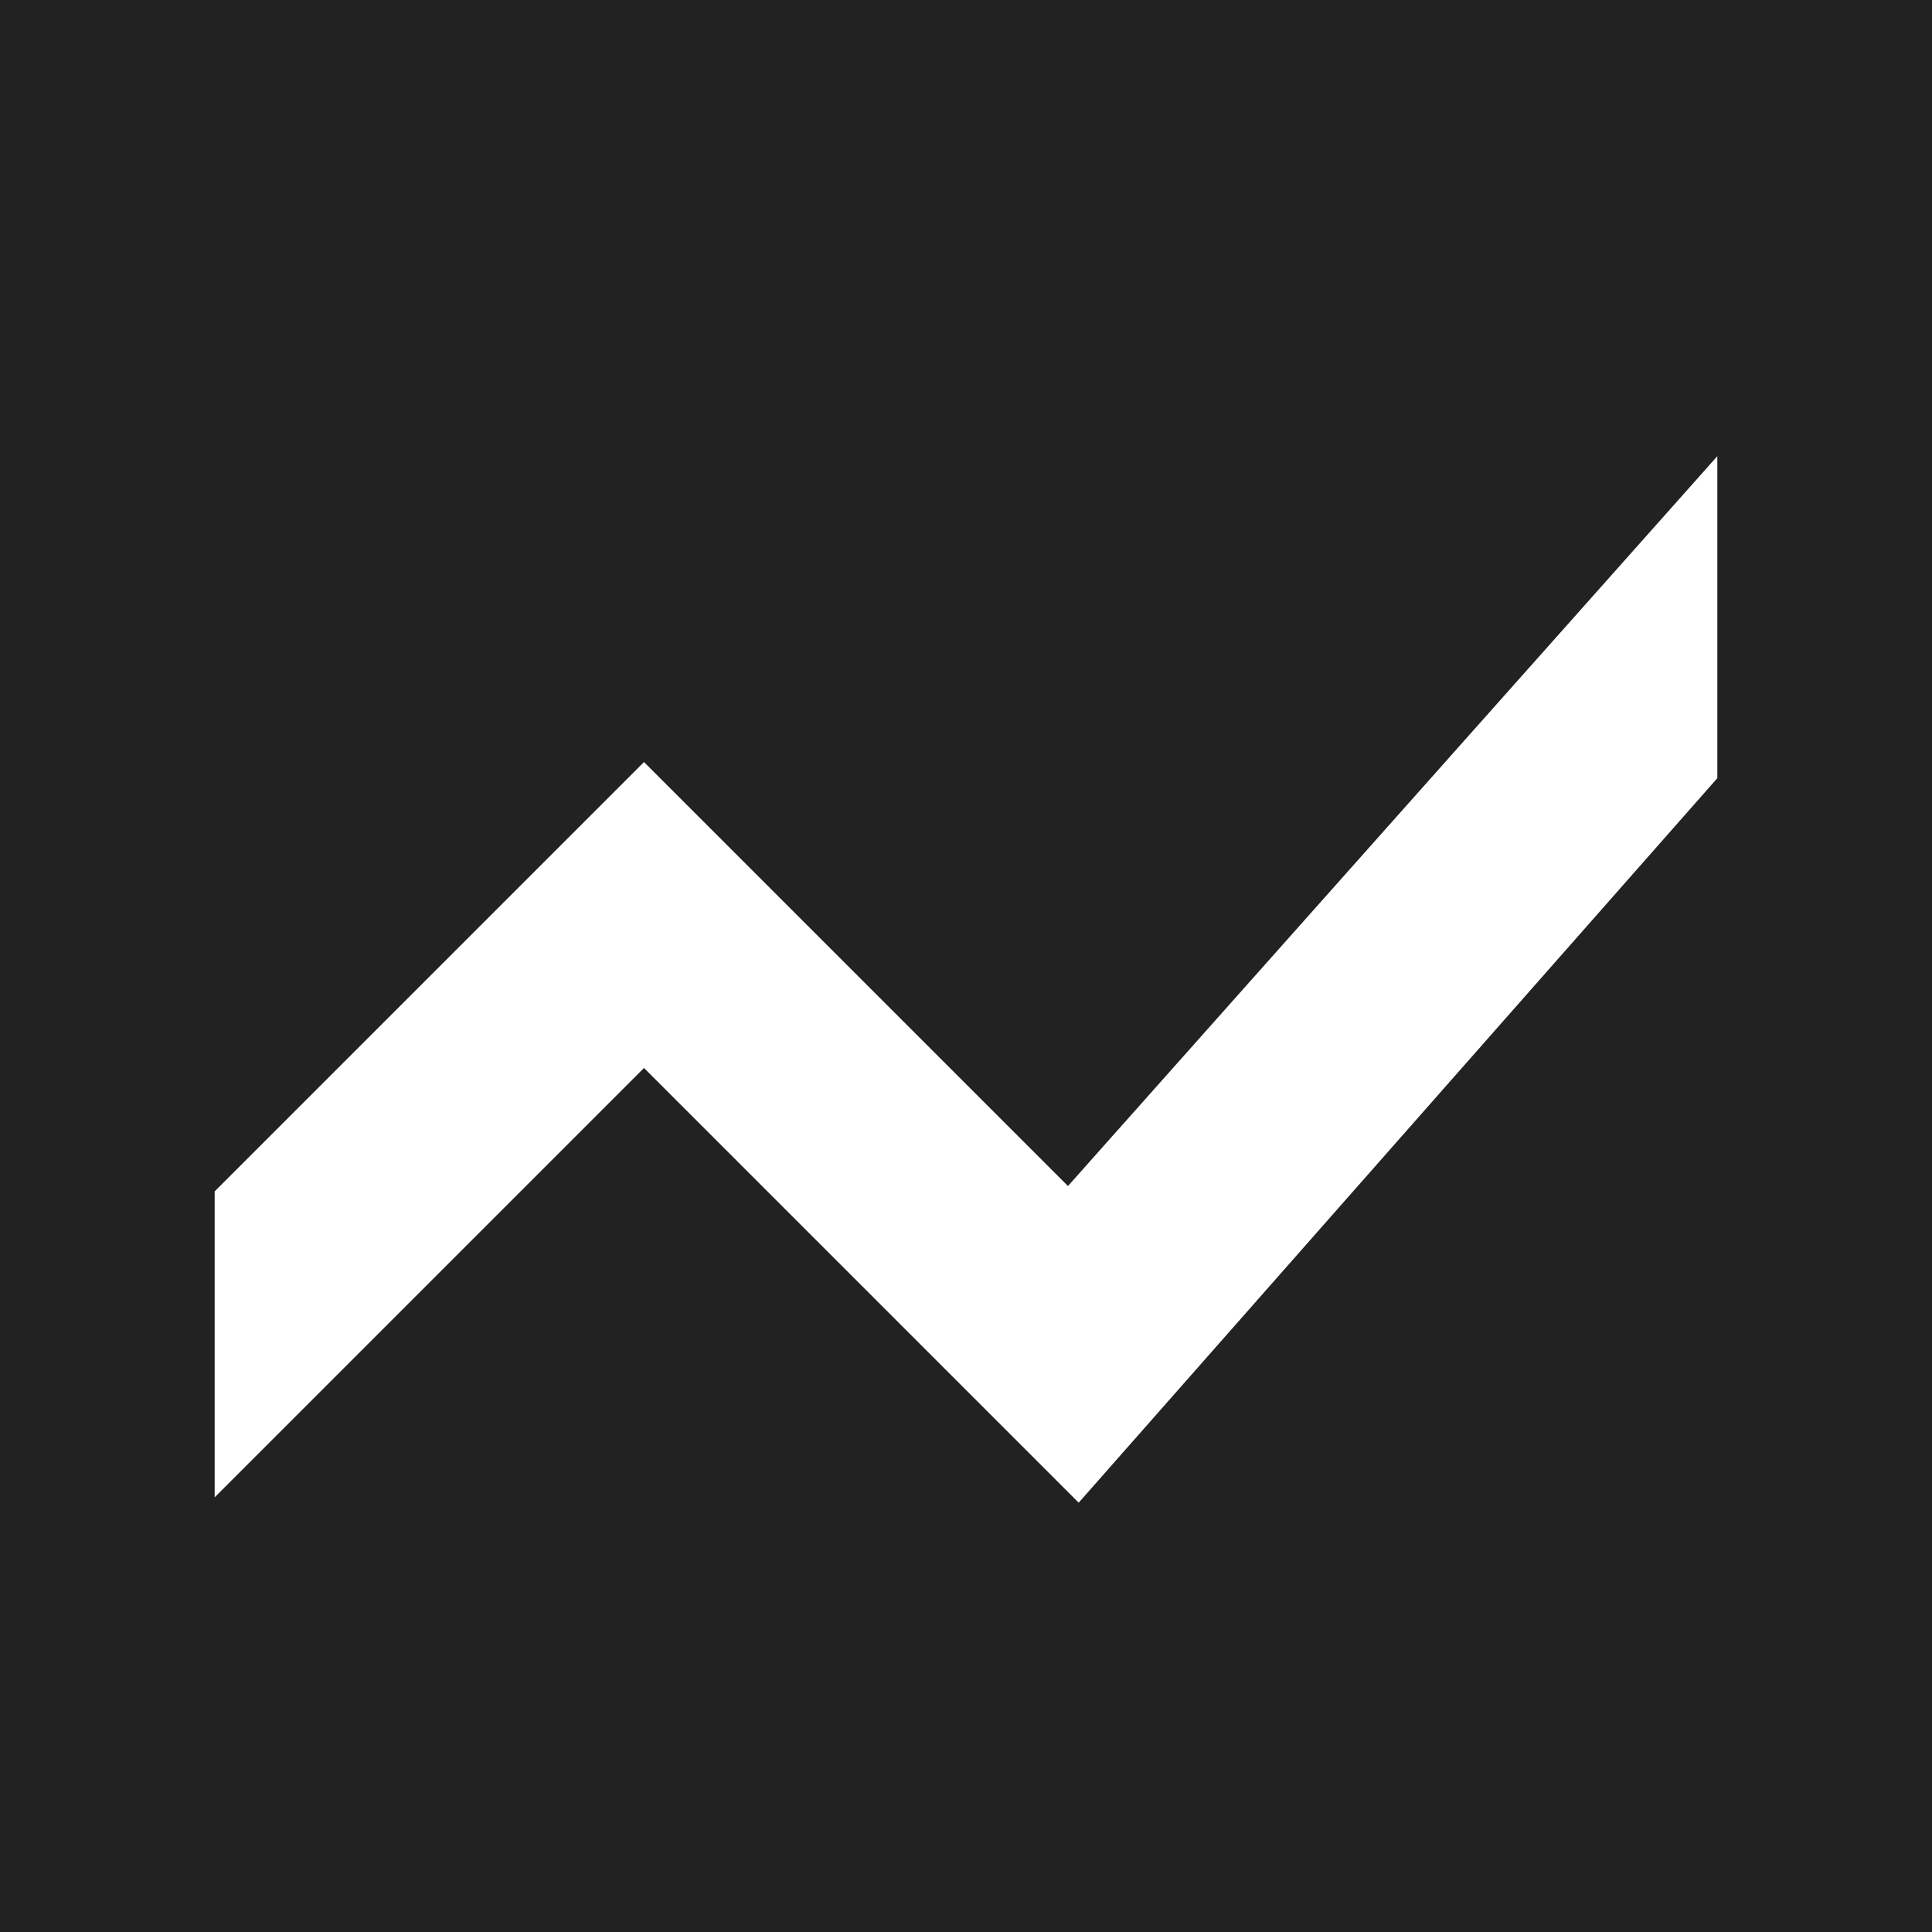 <?xml version="1.0" encoding="utf-8"?>
<svg xmlns="http://www.w3.org/2000/svg" fill="none" height="100%" overflow="visible" preserveAspectRatio="none" style="display: block;" viewBox="0 0 18 18" width="100%">
<path d="M0 18V0H18V18H0ZM16 4.25L9.95 11.05L6 7.1L2 11.1V13.95L6 9.95L10.05 14L16 7.25V4.25Z" fill="#212221" id="bid_landscape"/>
</svg>